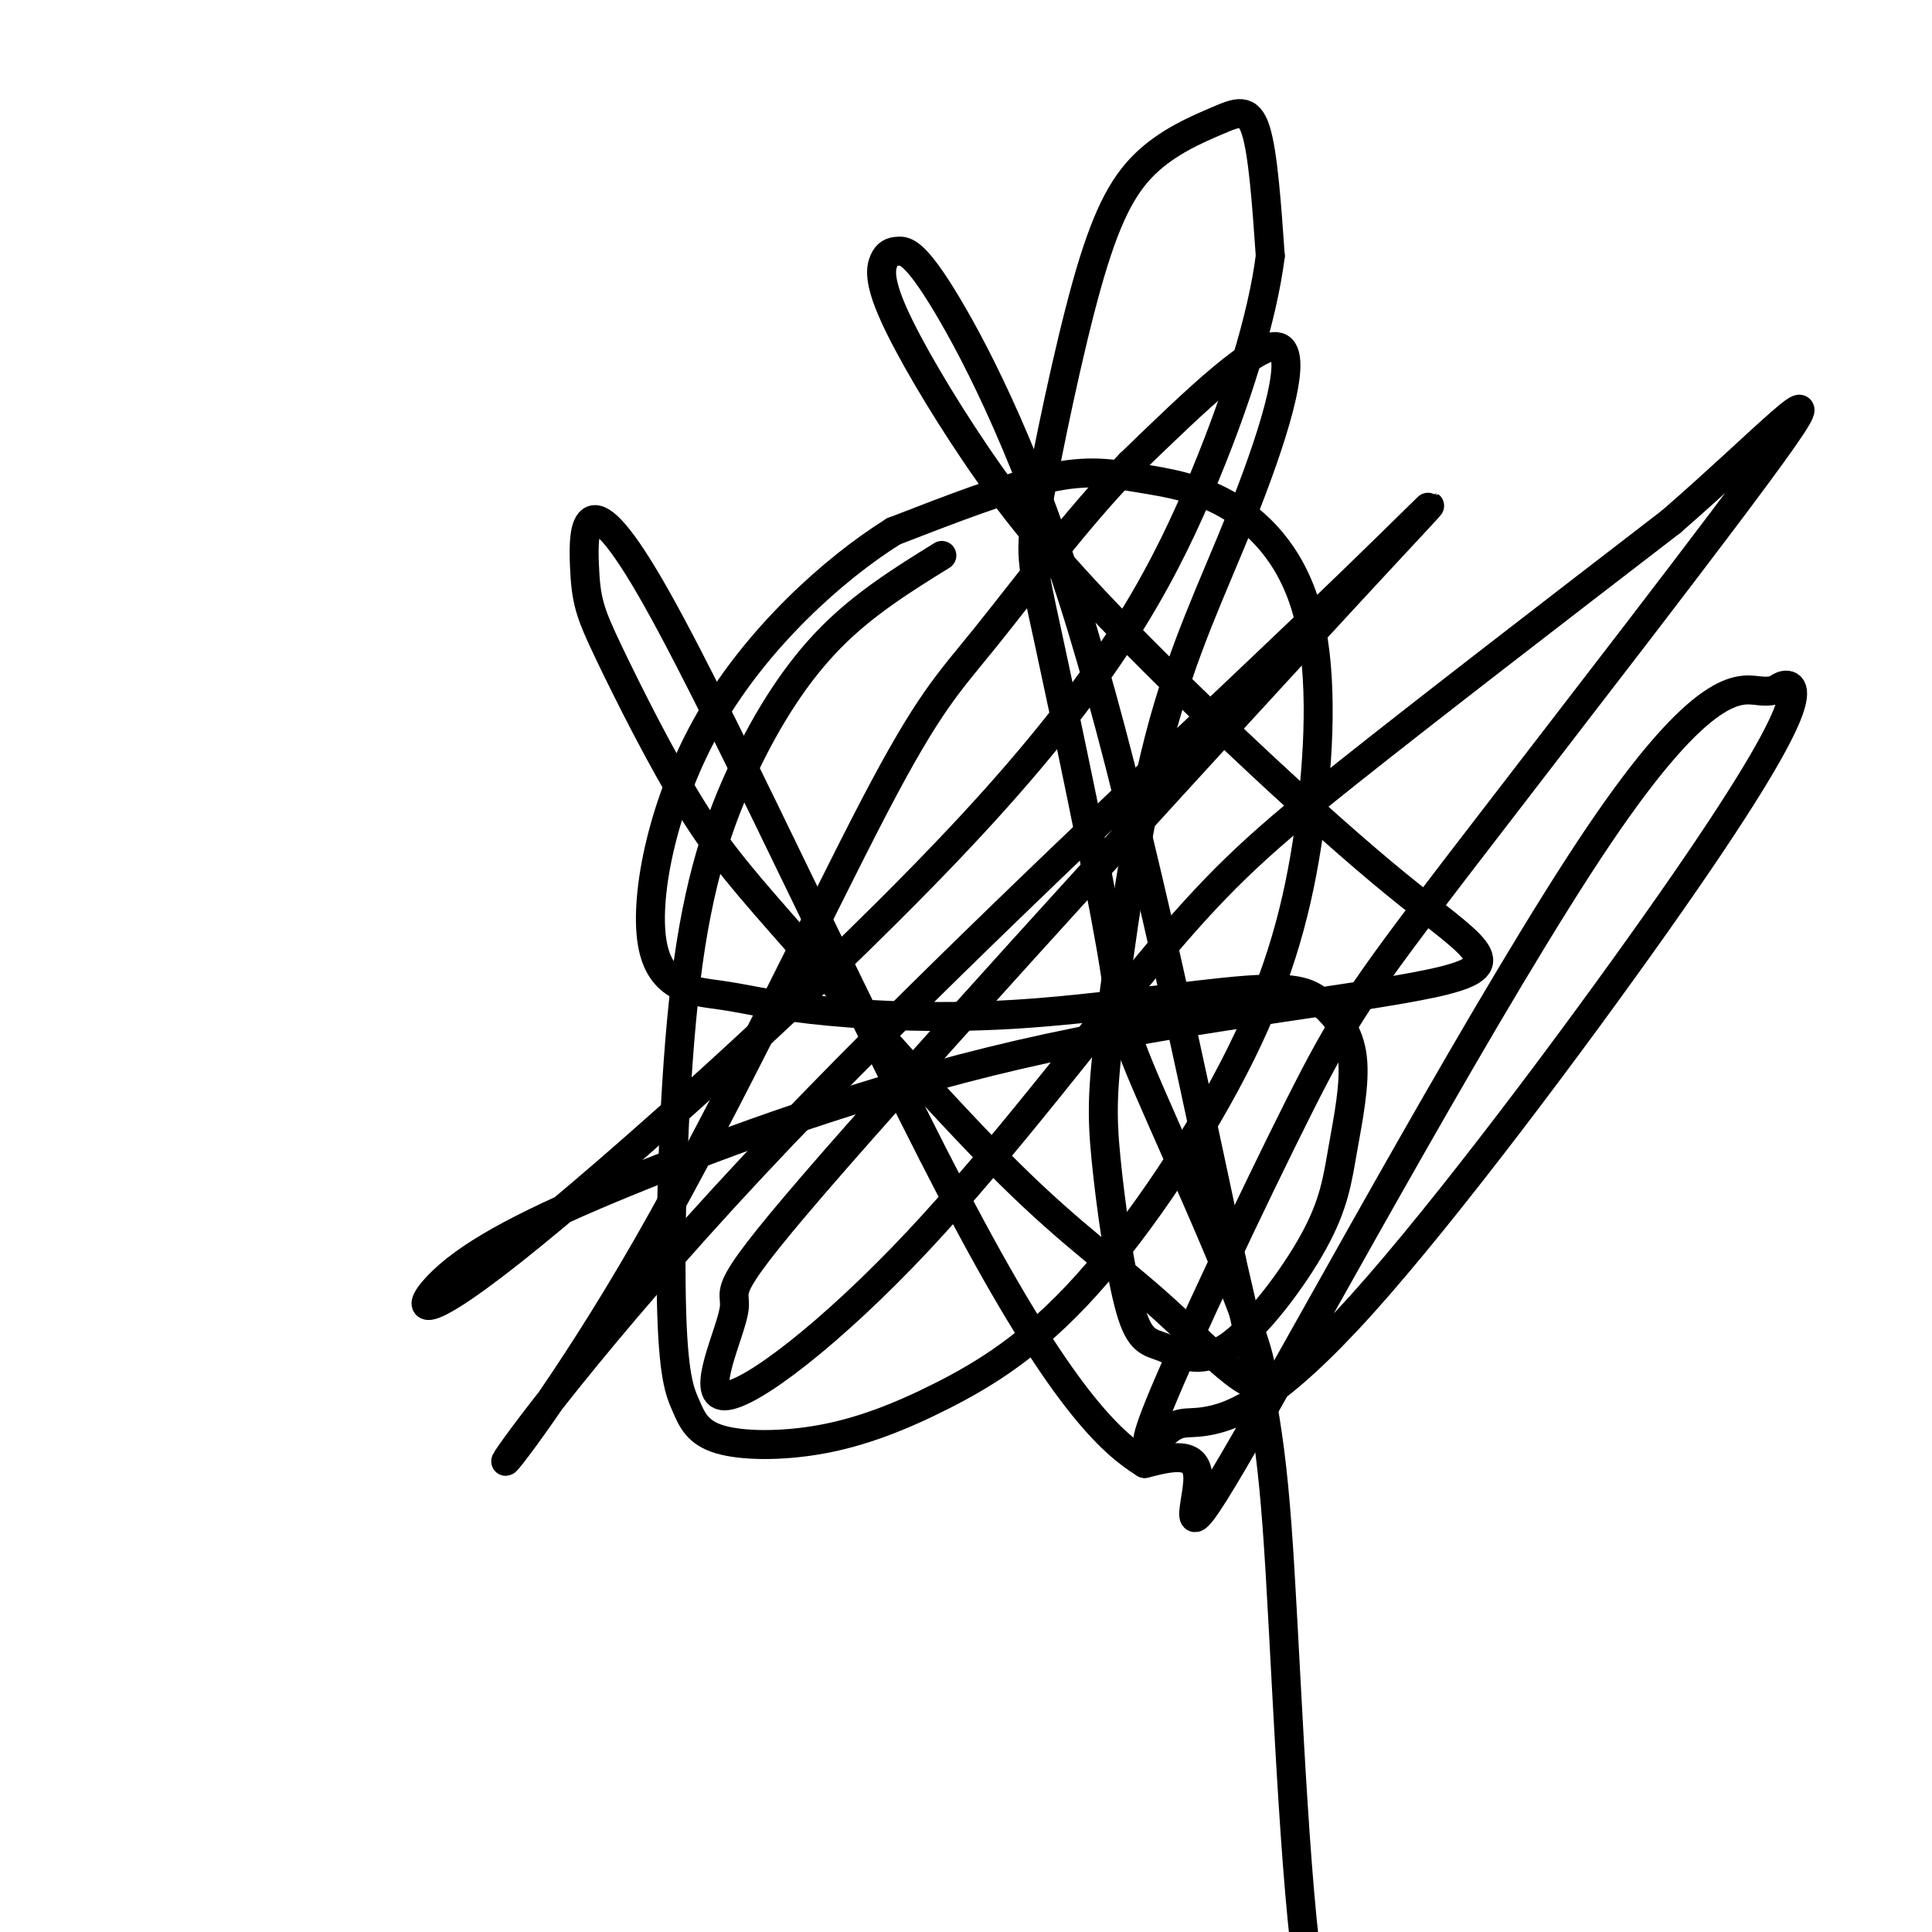 <svg viewBox='0 0 400 400' version='1.1' xmlns='http://www.w3.org/2000/svg' xmlns:xlink='http://www.w3.org/1999/xlink'><g fill='none' stroke='#000000' stroke-width='6' stroke-linecap='round' stroke-linejoin='round'><path d='M195,115c-8.017,4.970 -16.035,9.940 -23,17c-6.965,7.060 -12.879,16.210 -18,27c-5.121,10.790 -9.449,23.219 -12,44c-2.551,20.781 -3.324,49.915 -3,66c0.324,16.085 1.746,19.121 3,22c1.254,2.879 2.340,5.602 7,7c4.660,1.398 12.894,1.472 21,0c8.106,-1.472 16.085,-4.491 25,-9c8.915,-4.509 18.765,-10.509 30,-23c11.235,-12.491 23.856,-31.471 32,-48c8.144,-16.529 11.811,-30.605 14,-46c2.189,-15.395 2.902,-32.109 0,-44c-2.902,-11.891 -9.417,-18.961 -16,-23c-6.583,-4.039 -13.234,-5.049 -19,-6c-5.766,-0.951 -10.647,-1.843 -19,0c-8.353,1.843 -20.176,6.422 -32,11'/><path d='M185,110c-12.649,7.912 -28.271,22.192 -38,39c-9.729,16.808 -13.564,36.144 -12,46c1.564,9.856 8.526,10.232 14,11c5.474,0.768 9.459,1.926 19,3c9.541,1.074 24.638,2.062 42,1c17.362,-1.062 36.988,-4.173 48,-5c11.012,-0.827 13.410,0.631 16,3c2.590,2.369 5.374,5.650 6,11c0.626,5.350 -0.904,12.769 -2,19c-1.096,6.231 -1.758,11.275 -6,19c-4.242,7.725 -12.064,18.131 -18,22c-5.936,3.869 -9.987,1.202 -13,0c-3.013,-1.202 -4.989,-0.939 -7,-8c-2.011,-7.061 -4.056,-21.446 -5,-31c-0.944,-9.554 -0.786,-14.278 1,-29c1.786,-14.722 5.200,-39.441 10,-58c4.800,-18.559 10.985,-30.958 17,-46c6.015,-15.042 11.862,-32.726 8,-35c-3.862,-2.274 -17.431,10.863 -31,24'/><path d='M234,96c-10.798,10.983 -22.292,26.440 -30,36c-7.708,9.560 -11.631,13.222 -23,35c-11.369,21.778 -30.184,61.672 -47,91c-16.816,29.328 -31.632,48.092 -29,44c2.632,-4.092 22.713,-31.039 57,-67c34.287,-35.961 82.779,-80.937 110,-107c27.221,-26.063 33.170,-33.213 8,-6c-25.170,27.213 -81.460,88.790 -107,118c-25.540,29.210 -20.331,26.053 -21,31c-0.669,4.947 -7.218,17.997 -2,18c5.218,0.003 22.203,-13.040 40,-32c17.797,-18.960 36.407,-43.835 50,-60c13.593,-16.165 22.169,-23.618 39,-37c16.831,-13.382 41.915,-32.691 67,-52'/><path d='M346,108c19.231,-16.687 33.809,-32.403 23,-17c-10.809,15.403 -47.006,61.927 -67,88c-19.994,26.073 -23.786,31.697 -33,50c-9.214,18.303 -23.852,49.287 -29,62c-5.148,12.713 -0.808,7.154 2,5c2.808,-2.154 4.083,-0.905 9,-2c4.917,-1.095 13.474,-4.536 31,-24c17.526,-19.464 44.020,-54.953 61,-79c16.980,-24.047 24.446,-36.652 27,-43c2.554,-6.348 0.197,-6.439 -1,-6c-1.197,0.439 -1.232,1.408 -5,1c-3.768,-0.408 -11.268,-2.192 -33,30c-21.732,32.192 -57.697,98.359 -73,125c-15.303,26.641 -9.944,13.754 -10,8c-0.056,-5.754 -5.528,-4.377 -11,-3'/><path d='M237,303c-6.161,-3.833 -16.063,-11.917 -36,-49c-19.937,-37.083 -49.910,-103.167 -65,-130c-15.090,-26.833 -15.298,-14.415 -15,-7c0.298,7.415 1.104,9.828 5,18c3.896,8.172 10.884,22.102 17,32c6.116,9.898 11.360,15.764 23,29c11.640,13.236 29.677,33.841 43,47c13.323,13.159 21.931,18.872 32,28c10.069,9.128 21.598,21.669 20,12c-1.598,-9.669 -16.322,-41.549 -23,-57c-6.678,-15.451 -5.310,-14.472 -8,-30c-2.690,-15.528 -9.439,-47.564 -13,-64c-3.561,-16.436 -3.933,-17.274 -2,-28c1.933,-10.726 6.170,-31.341 10,-45c3.830,-13.659 7.253,-20.362 12,-25c4.747,-4.638 10.816,-7.210 15,-9c4.184,-1.790 6.481,-2.797 8,2c1.519,4.797 2.259,15.399 3,26'/><path d='M263,53c-1.540,12.325 -6.892,30.137 -15,49c-8.108,18.863 -18.974,38.777 -47,69c-28.026,30.223 -73.212,70.756 -95,88c-21.788,17.244 -20.178,11.200 -13,5c7.178,-6.200 19.923,-12.554 41,-21c21.077,-8.446 50.486,-18.982 83,-26c32.514,-7.018 68.133,-10.517 82,-14c13.867,-3.483 5.980,-6.950 -10,-20c-15.980,-13.050 -40.054,-35.683 -56,-52c-15.946,-16.317 -23.763,-26.319 -31,-37c-7.237,-10.681 -13.894,-22.043 -17,-29c-3.106,-6.957 -2.661,-9.511 -2,-11c0.661,-1.489 1.538,-1.915 3,-2c1.462,-0.085 3.509,0.169 10,11c6.491,10.831 17.426,32.237 28,67c10.574,34.763 20.787,82.881 31,131'/><path d='M255,261c6.821,29.357 8.375,37.250 10,64c1.625,26.750 3.321,72.357 7,90c3.679,17.643 9.339,7.321 15,-3'/></g>
</svg>